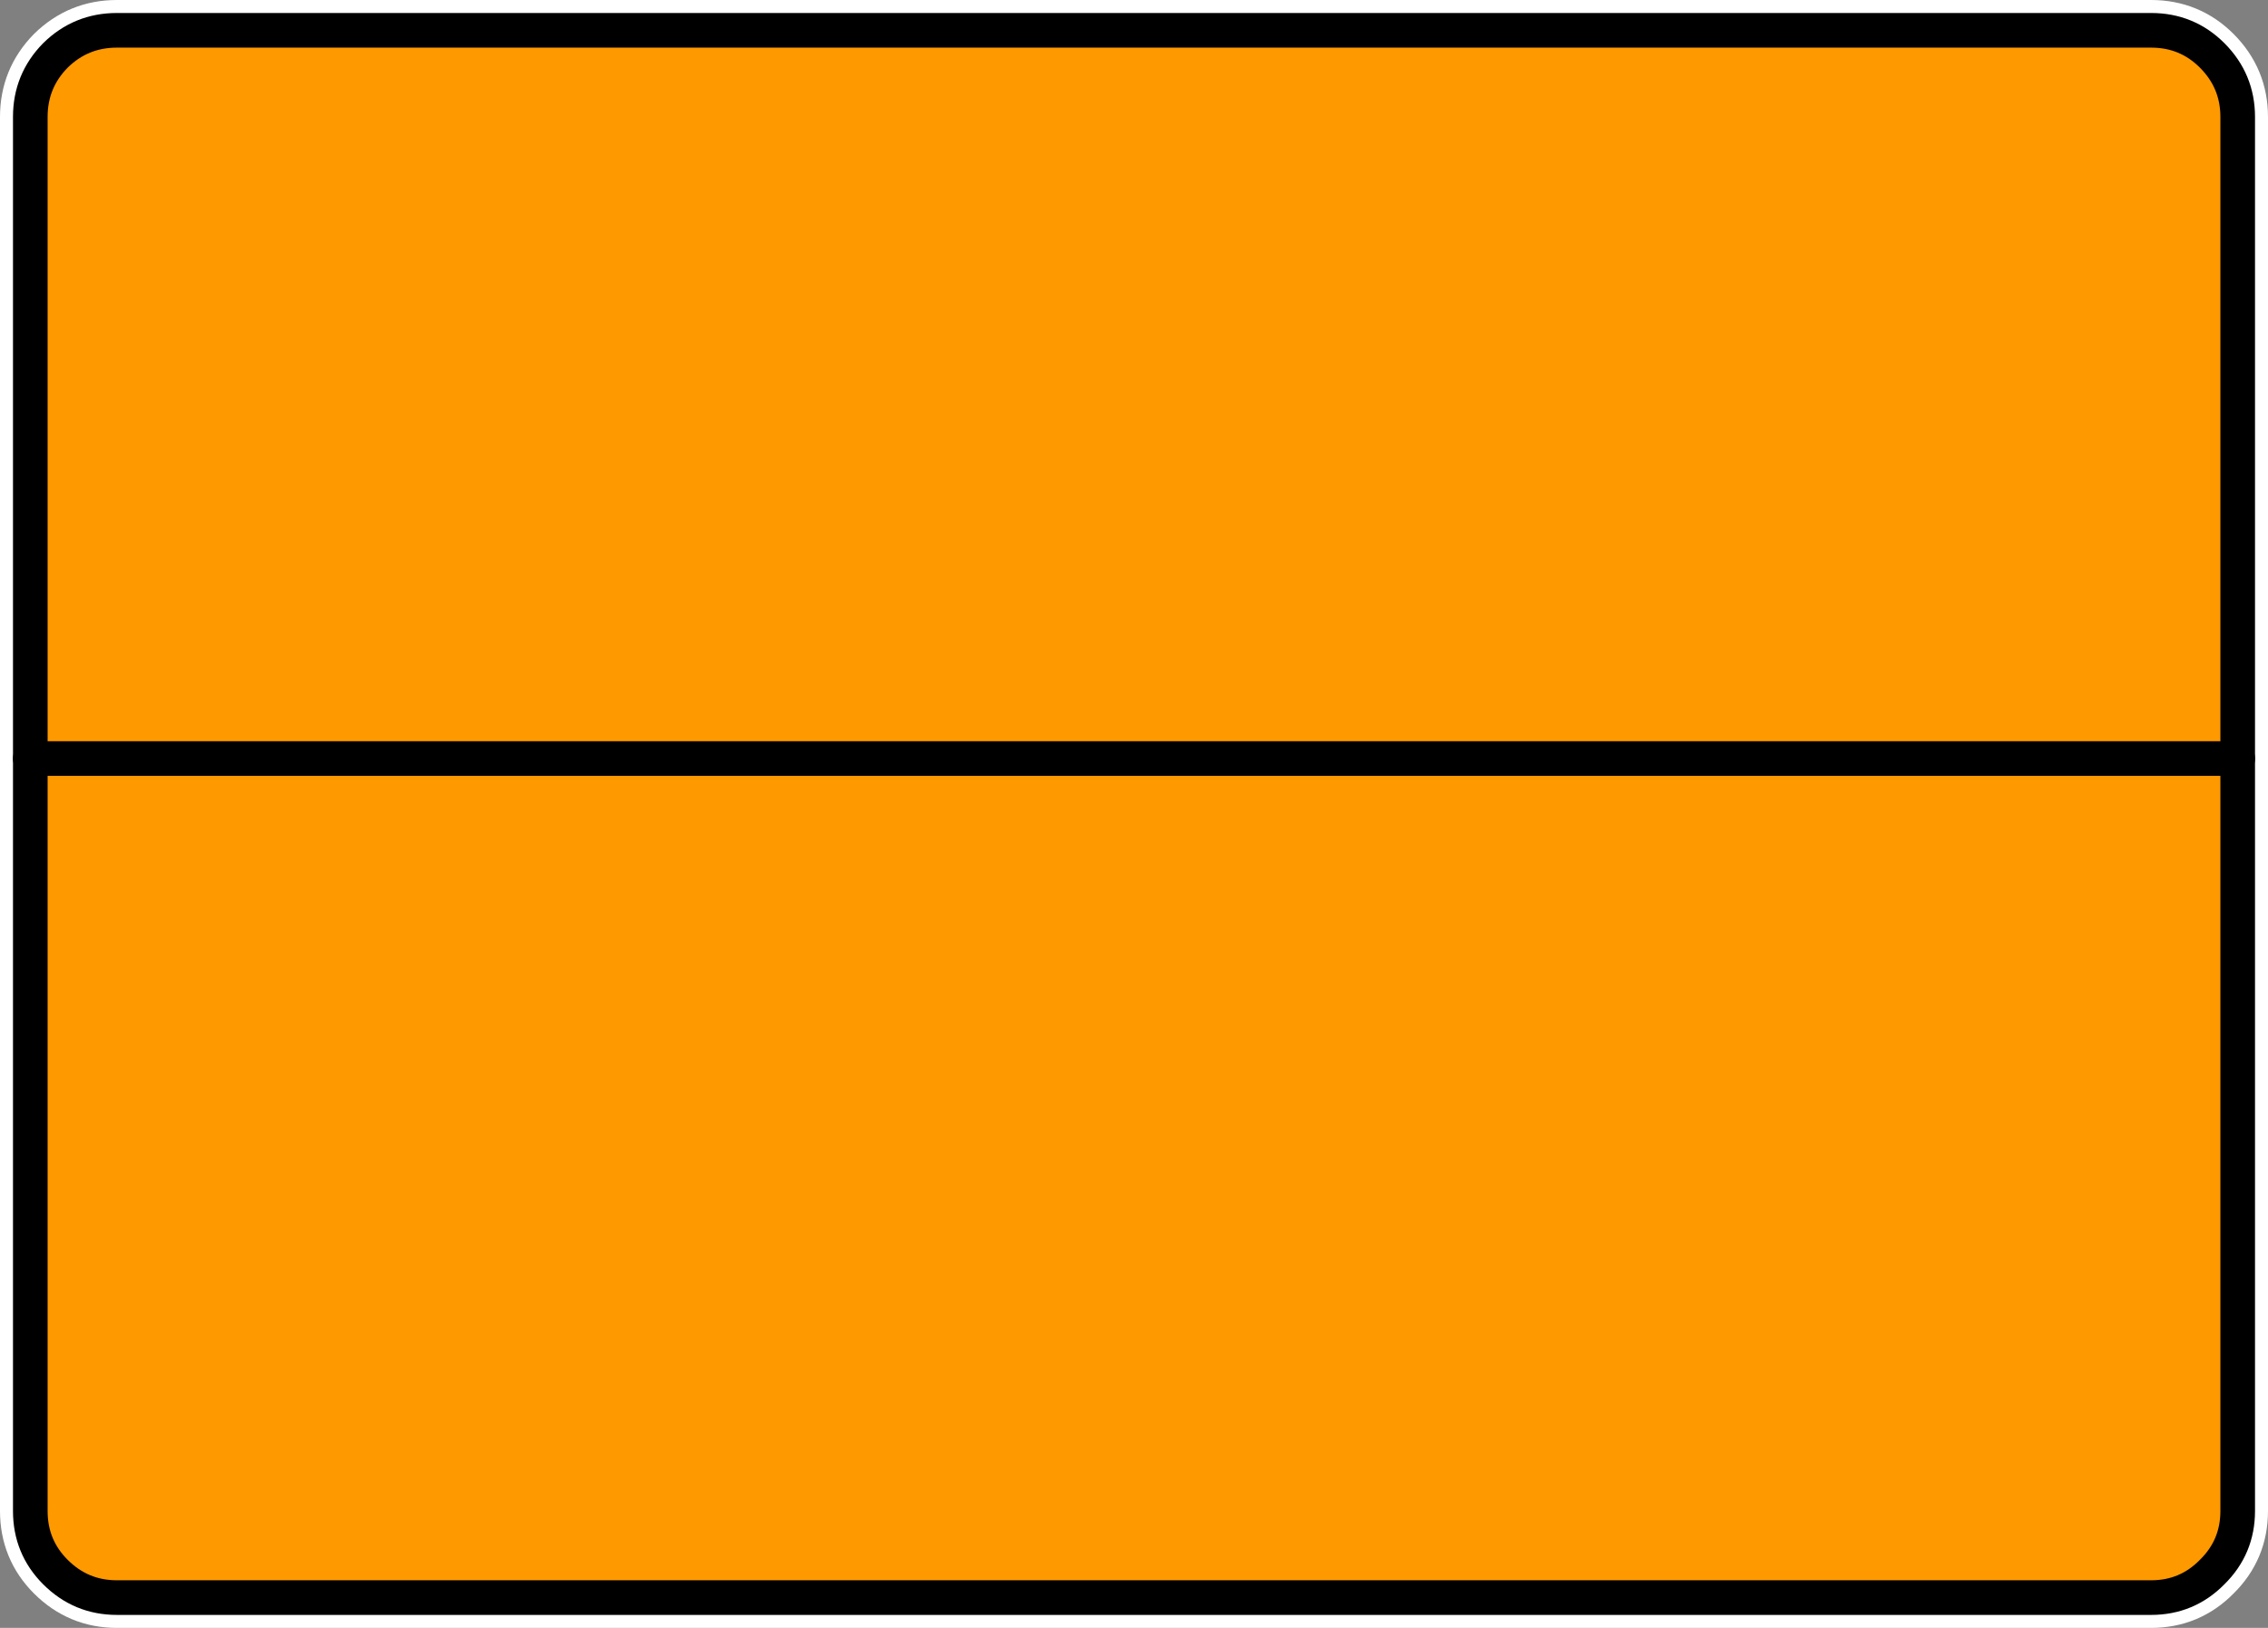 <?xml version="1.0" encoding="UTF-8" standalone="no"?>
<svg xmlns:xlink="http://www.w3.org/1999/xlink" height="188.0px" width="262.0px" xmlns="http://www.w3.org/2000/svg">
  <rect width="100%" height="100%" fill="#808080" stroke="none"/>
  <g transform="matrix(1.0, 0.0, 0.0, 1.0, -81.4, 175.5)">
    <path d="M339.9 -87.9 L339.9 -162.0 Q339.9 -166.15 336.95 -169.1 334.05 -172.0 329.9 -172.0 L94.9 -172.0 Q90.75 -172.0 87.8 -169.1 84.9 -166.15 84.9 -162.0 L84.9 -87.9 M84.9 -69.75 Q85.0 -65.75 87.8 -62.95 90.75 -60.0 94.9 -60.0 L329.9 -60.0 Q334.05 -60.0 336.95 -62.95 339.8 -65.75 339.9 -69.75" fill="none" stroke="#ffffff" stroke-linecap="round" stroke-linejoin="round" stroke-width="7.0"/>
    <path d="M84.9 -87.9 L84.9 -69.75 84.9 -1.0 Q84.9 3.15 87.8 6.05 90.75 9.0 94.9 9.0 L329.9 9.0 Q334.05 9.0 336.95 6.05 339.9 3.15 339.9 -1.0 L339.9 -69.75 339.9 -87.9 Z" fill="none" stroke="#ffffff" stroke-linecap="round" stroke-linejoin="round" stroke-width="7.0"/>
    <path d="M84.9 -87.9 L84.9 -162.0 Q84.9 -166.15 87.8 -169.1 90.75 -172.0 94.9 -172.0 L329.9 -172.0 Q334.05 -172.0 336.95 -169.1 339.9 -166.15 339.9 -162.0 L339.9 -87.9 339.9 -1.0 Q339.9 3.15 336.95 6.05 334.05 9.0 329.9 9.0 L94.9 9.0 Q90.75 9.0 87.8 6.05 84.9 3.15 84.9 -1.0 L84.9 -87.9" fill="#ff9900" fill-rule="evenodd" stroke="none"/>
    <path d="M339.9 -87.9 L339.9 -162.0 Q339.9 -166.15 336.95 -169.1 334.05 -172.0 329.9 -172.0 L94.9 -172.0 Q90.75 -172.0 87.8 -169.1 84.9 -166.15 84.9 -162.0 L84.9 -87.9" fill="none" stroke="#000000" stroke-linecap="round" stroke-linejoin="round" stroke-width="4.0"/>
    <path d="M84.9 -87.9 L84.9 -1.0 Q84.9 3.15 87.8 6.05 90.75 9.0 94.9 9.0 L329.9 9.0 Q334.05 9.0 336.95 6.05 339.9 3.15 339.9 -1.0 L339.9 -87.9 Z" fill="none" stroke="#000000" stroke-linecap="round" stroke-linejoin="round" stroke-width="4.0"/>
  </g>
</svg>
